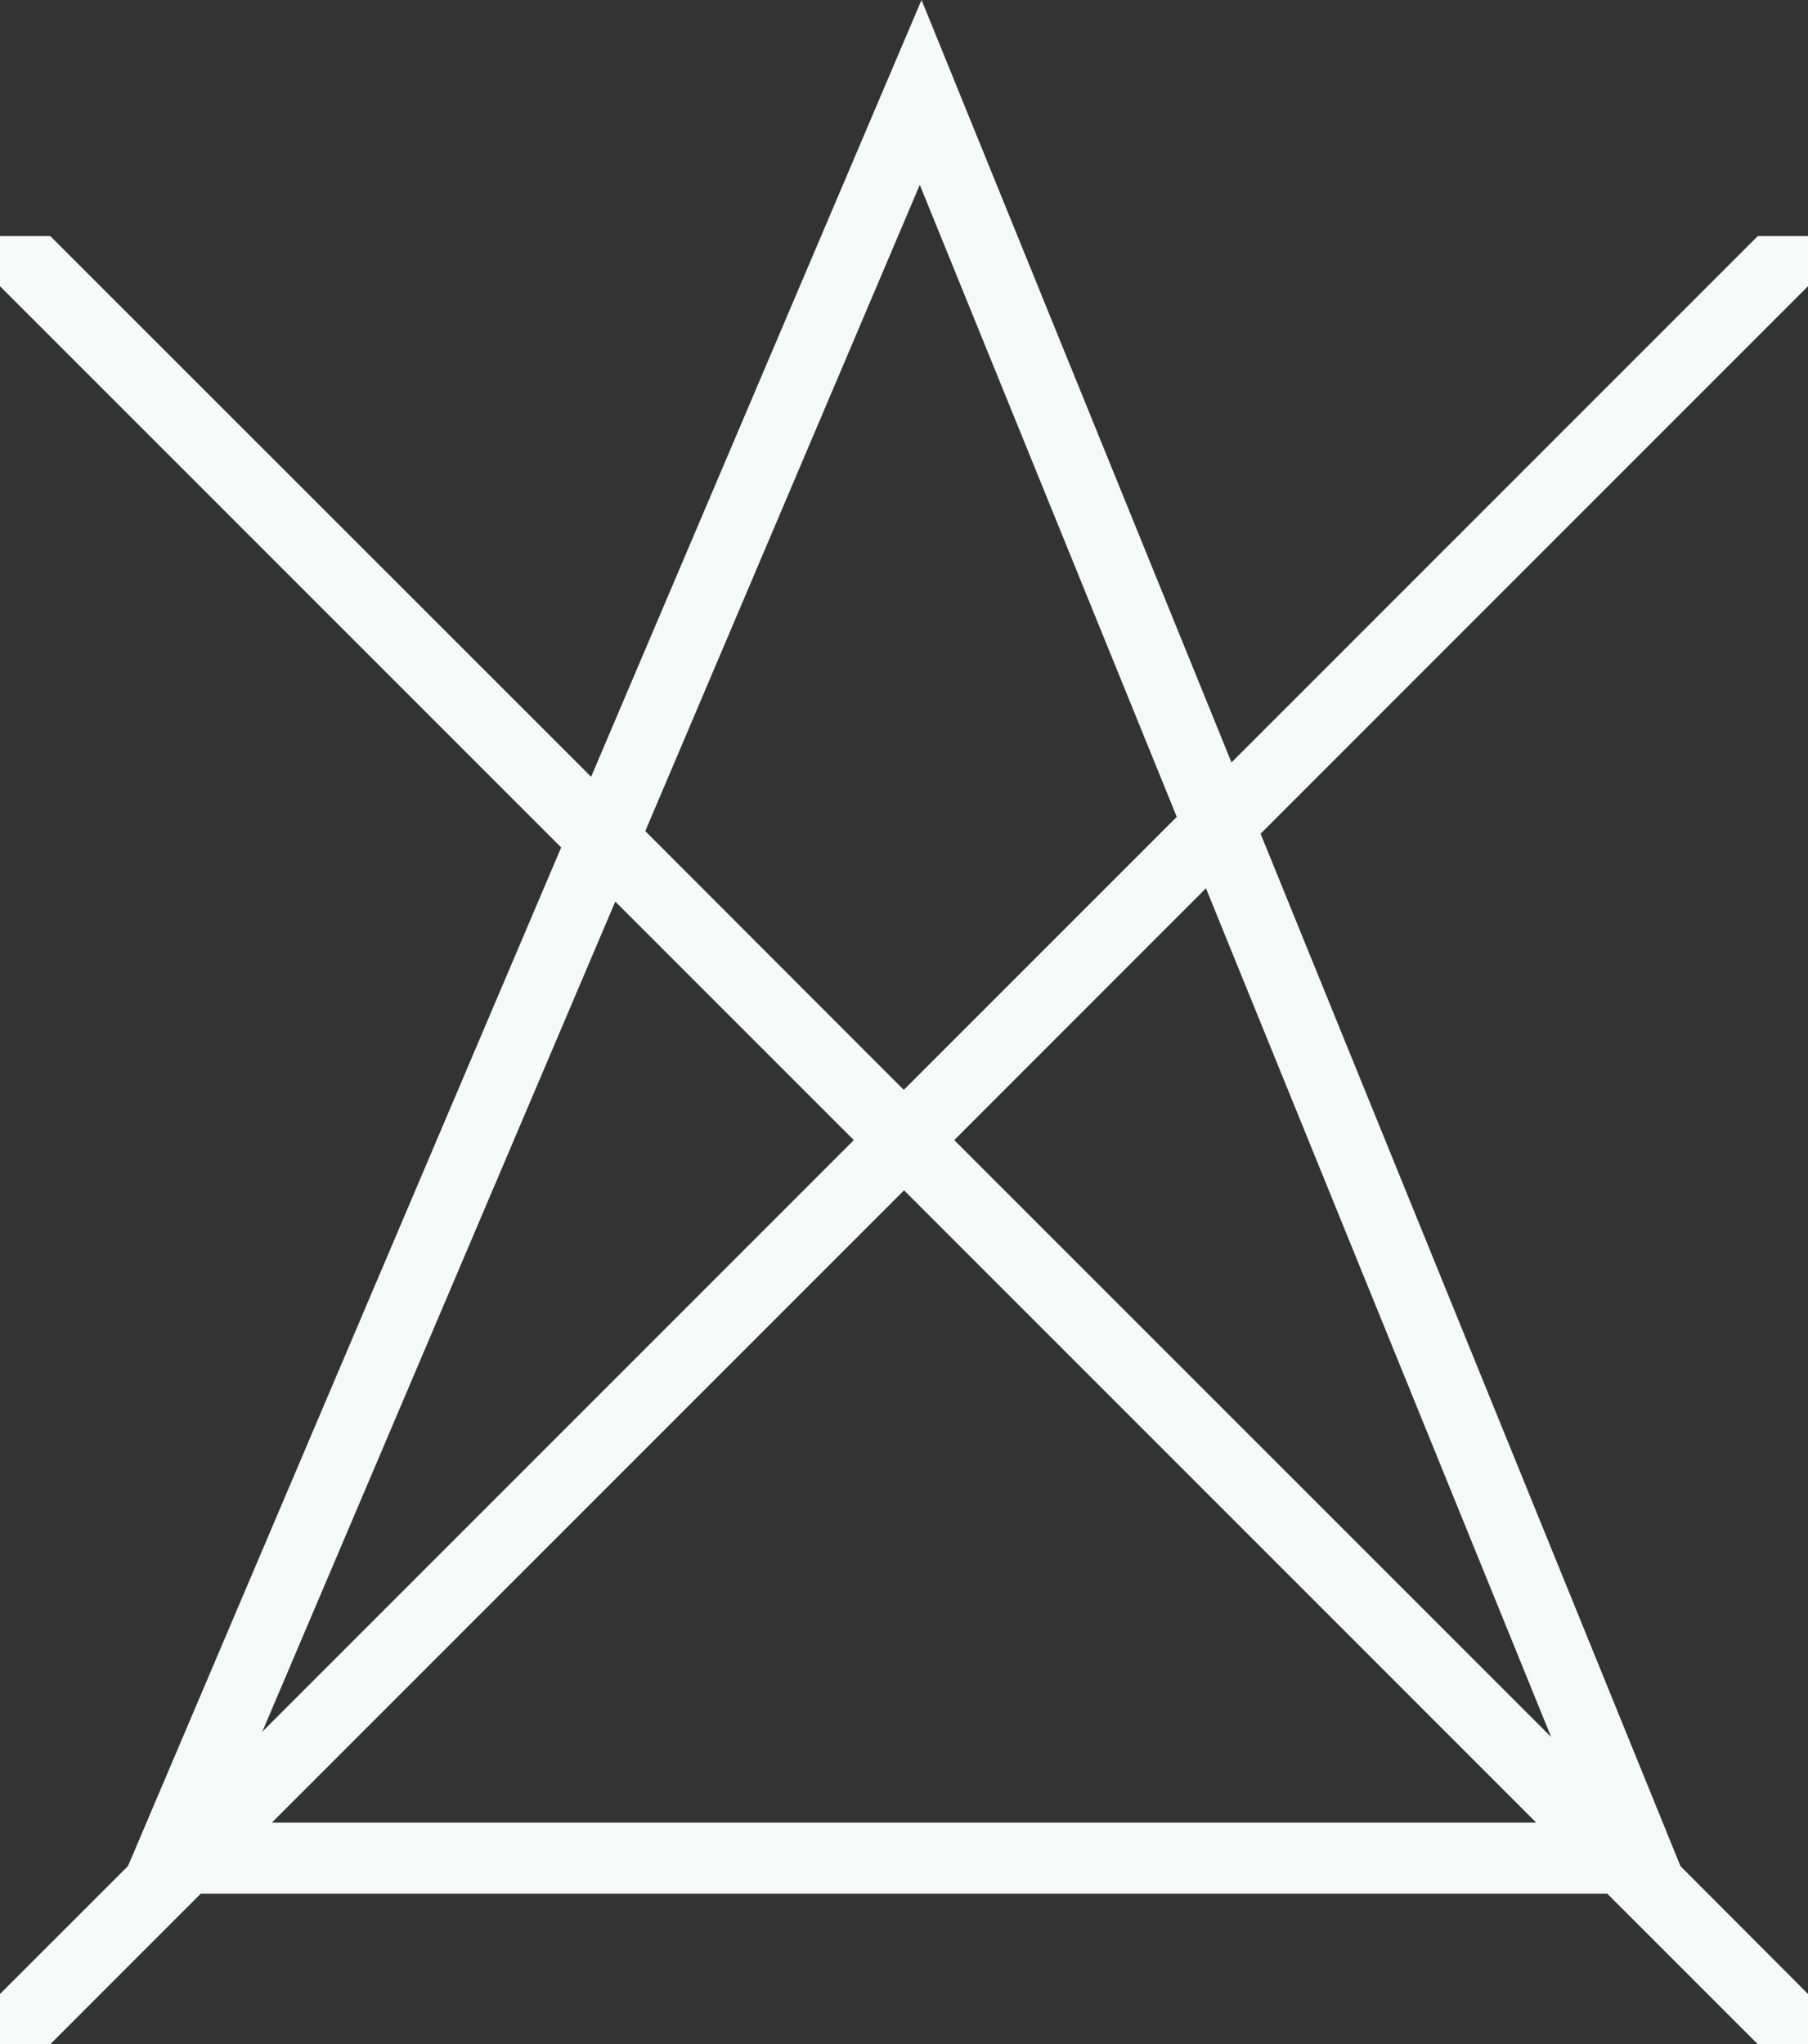 <svg xmlns="http://www.w3.org/2000/svg" width="35.382" height="40" viewBox="0 0 35.382 40">
  <rect x="0" y="0" width="35.382" height="40" fill="#333333" stroke="none"/>
  <path id="Caminho_2636" data-name="Caminho 2636" d="M17.692,23.291,30.064,35.664H5.32Zm-5.651-5.65,4.668,4.668L5.133,33.885Zm6.633,4.668L23.6,17.381,30.356,33.99Zm-6.046-6.046L18,3.617l5.029,12.367-5.342,5.342ZM18.034,0,11.568,15.2.983,4.619H0V5.6L10.982,16.582,2.505,36.513,0,39.017V40H.984l2.945-2.946H31.454L34.4,40h.982v-.983l-2.495-2.5L24.669,16.314,35.382,5.6V4.619H34.4l-10.3,10.3L18.133.242Z" fill="#f7f8f8"/>
</svg>
